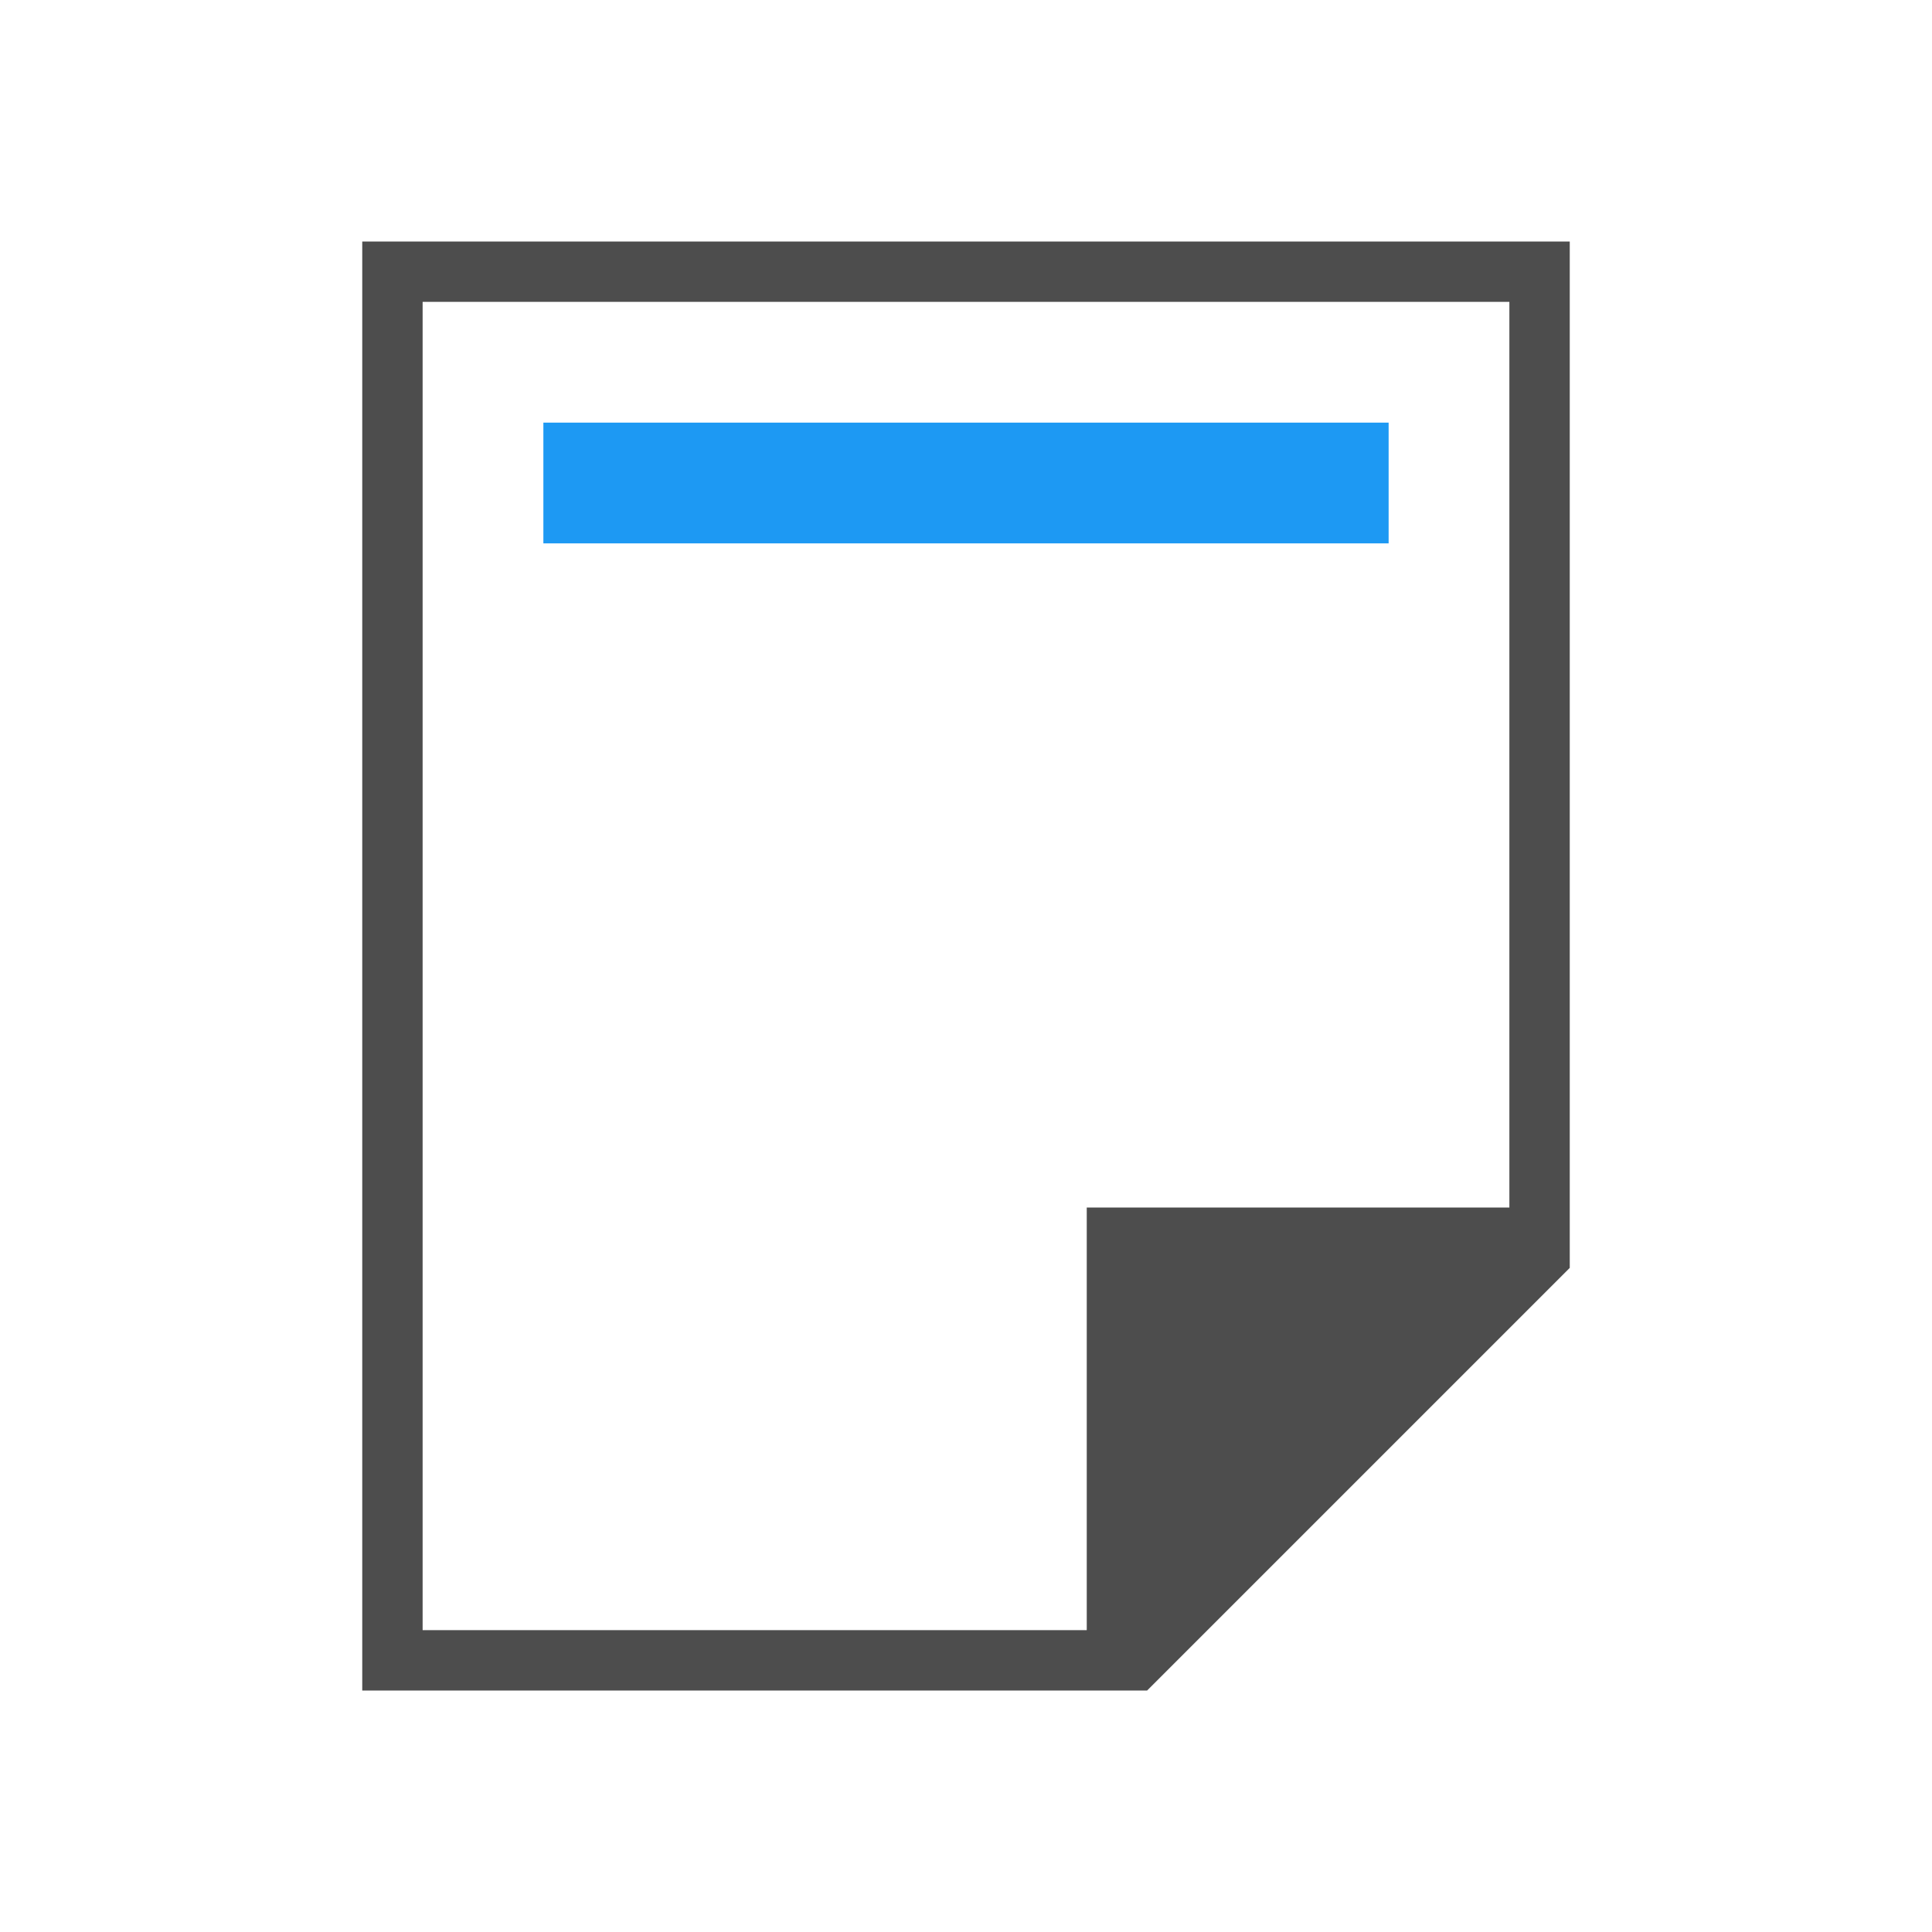 <svg xmlns="http://www.w3.org/2000/svg" viewBox="0 0 32 32">
 <path 
     style="fill:#4d4d4d" 
     d="M 6 4 L 6 28 L 18 28 L 19 28 L 26 21 L 26 20 L 26 4 L 6 4 z M 7 5 L 25 5 L 25 20 L 18 20 L 18 27 L 7 27 L 7 5 z "
     />
 <path 
     style="fill:#1d99f3" 
     d="M 9 7 L 9 9 L 23 9 L 23 7 L 9 7 z "
     />
</svg>
